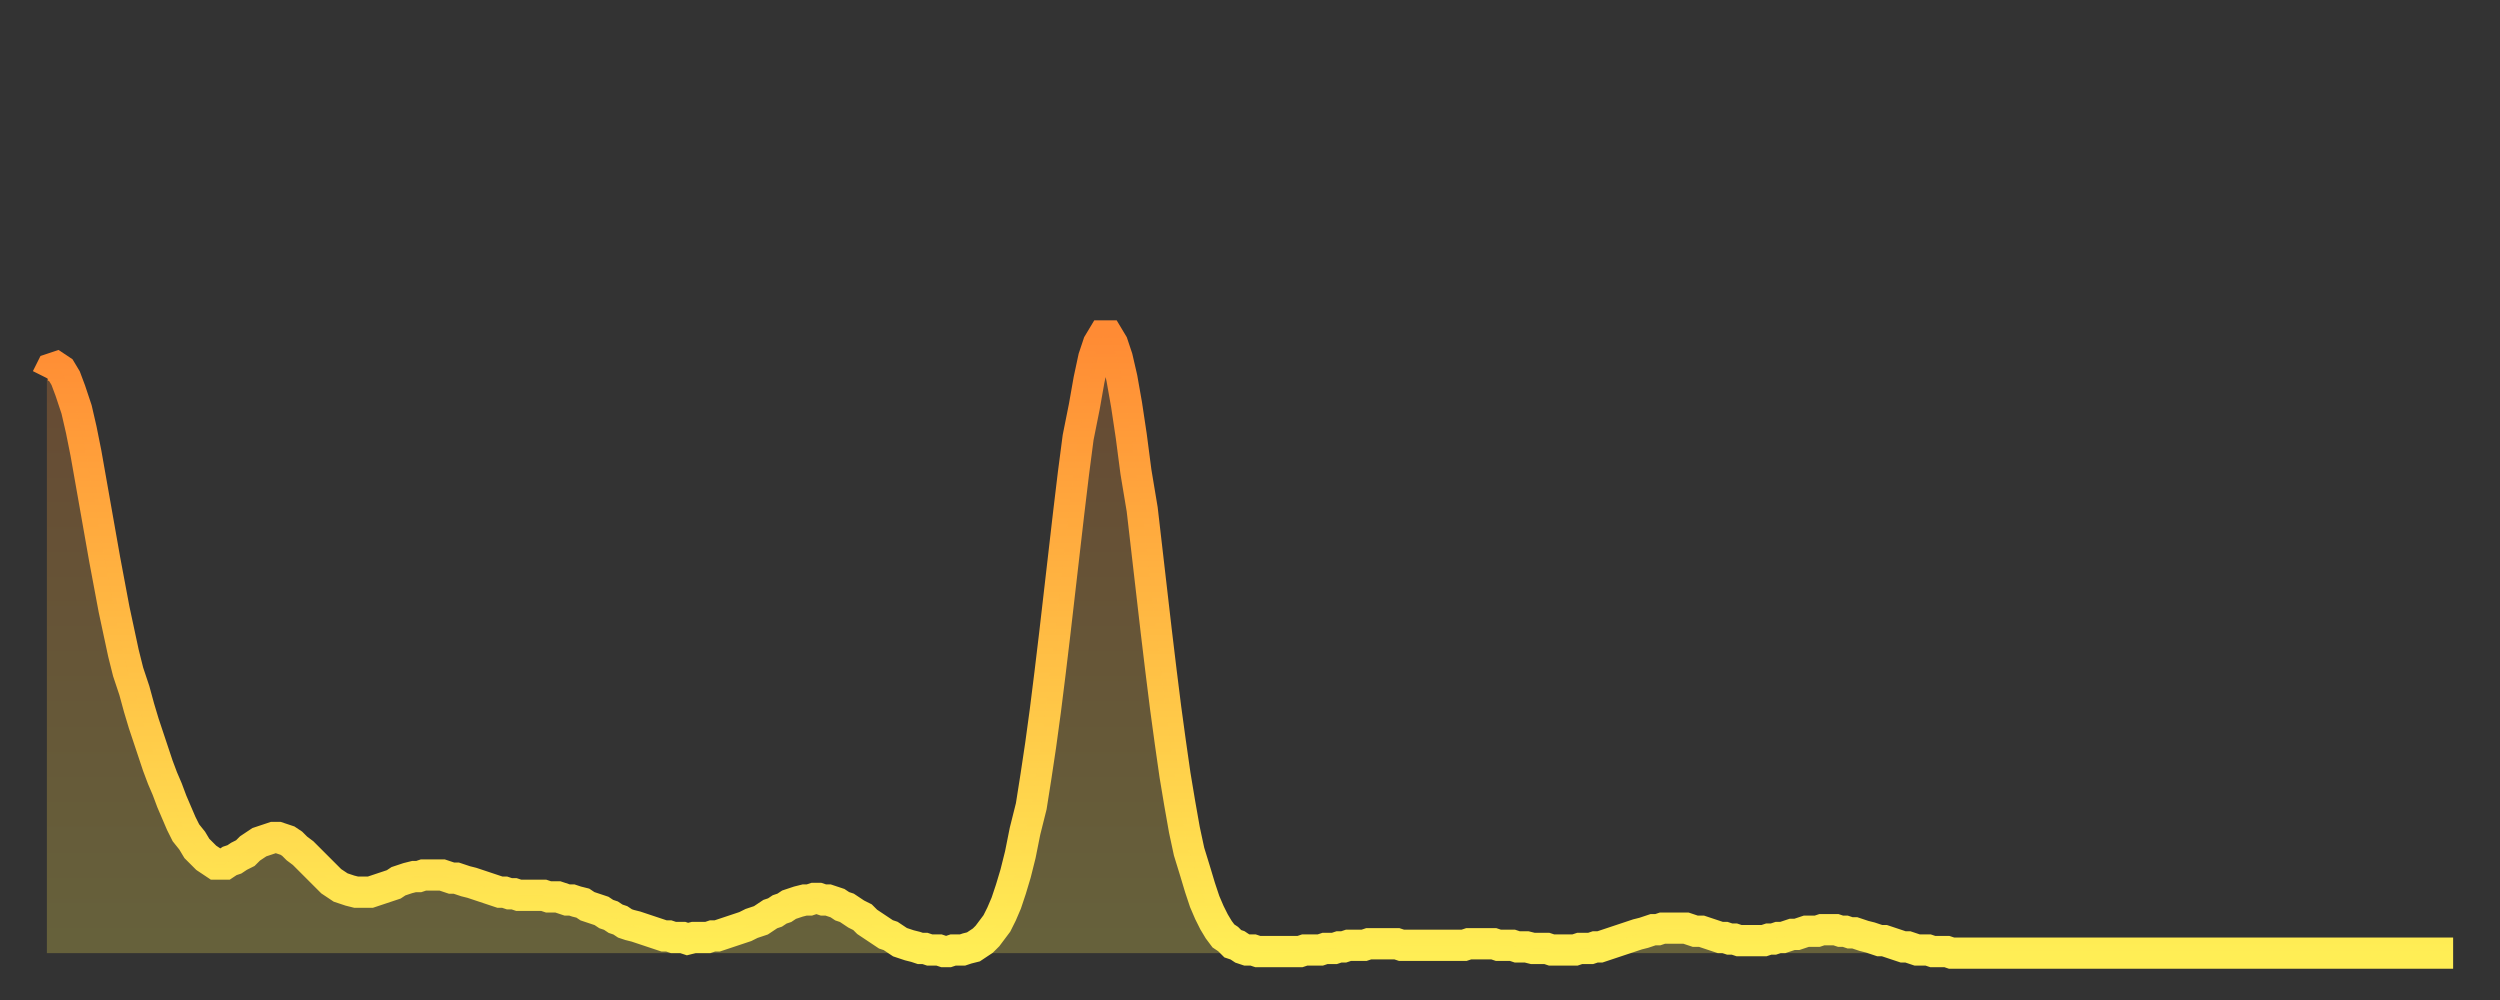 <?xml version="1.0" encoding="utf-8" ?>
<svg baseProfile="full" height="64" version="1.1" width="160" xmlns="http://www.w3.org/2000/svg" xmlns:ev="http://www.w3.org/2001/xml-events" xmlns:xlink="http://www.w3.org/1999/xlink"><rect width="100%" height="100%" fill="#333333" stroke="none"/><defs><linearGradient id="id2910444" x1="0" x2="0" y1="0" y2="1"><stop offset="0%" stop-color="#ff8b34" /><stop offset="50%" stop-color="#ffbd44" /><stop offset="100%" stop-color="#ffee55" /></linearGradient></defs><g transform="translate(3,3)"><g><path d="M 0.0 21.2 0.3 20.6 0.6 20.5 0.9 20.7 1.2 21.2 1.5 22.0 1.9 23.2 2.2 24.5 2.5 26.0 2.8 27.7 3.1 29.4 3.4 31.1 3.7 32.8 4.0 34.4 4.3 36.0 4.6 37.4 4.9 38.8 5.2 40.0 5.6 41.2 5.9 42.3 6.2 43.3 6.5 44.2 6.8 45.1 7.1 46.0 7.4 46.8 7.7 47.5 8.0 48.3 8.3 49.0 8.6 49.7 8.9 50.3 9.3 50.8 9.6 51.3 9.9 51.6 10.2 51.9 10.5 52.1 10.8 52.3 11.1 52.3 11.4 52.3 11.7 52.1 12.0 52.0 12.3 51.8 12.7 51.6 13.0 51.3 13.3 51.1 13.6 50.9 13.9 50.8 14.2 50.7 14.5 50.6 14.8 50.6 15.1 50.7 15.4 50.8 15.7 51.0 16.0 51.3 16.4 51.6 16.7 51.9 17.0 52.2 17.3 52.5 17.6 52.8 17.9 53.1 18.2 53.4 18.5 53.6 18.8 53.8 19.1 53.9 19.4 54.0 19.8 54.1 20.1 54.1 20.4 54.1 20.7 54.1 21.0 54.0 21.3 53.9 21.6 53.8 21.9 53.7 22.2 53.6 22.5 53.4 22.8 53.3 23.1 53.2 23.5 53.1 23.8 53.1 24.1 53.0 24.4 53.0 24.7 53.0 25.0 53.0 25.3 53.0 25.6 53.1 25.9 53.2 26.2 53.2 26.5 53.3 26.8 53.4 27.2 53.5 27.5 53.6 27.8 53.7 28.1 53.8 28.4 53.9 28.7 54.0 29.0 54.1 29.3 54.1 29.6 54.2 29.9 54.2 30.2 54.3 30.6 54.3 30.9 54.3 31.2 54.3 31.5 54.3 31.8 54.3 32.1 54.4 32.4 54.4 32.7 54.4 33.0 54.5 33.3 54.6 33.6 54.6 33.9 54.7 34.3 54.8 34.6 55.0 34.9 55.1 35.2 55.2 35.5 55.3 35.8 55.5 36.1 55.6 36.4 55.8 36.7 55.9 37.0 56.1 37.3 56.2 37.7 56.3 38.0 56.4 38.3 56.5 38.6 56.6 38.9 56.7 39.2 56.8 39.5 56.9 39.8 56.9 40.1 57.0 40.4 57.0 40.7 57.0 41.0 57.1 41.4 57.0 41.7 57.0 42.0 57.0 42.3 57.0 42.6 56.9 42.9 56.9 43.2 56.8 43.5 56.7 43.8 56.6 44.1 56.5 44.4 56.4 44.7 56.3 45.1 56.1 45.4 56.0 45.7 55.9 46.0 55.7 46.3 55.5 46.6 55.4 46.9 55.2 47.2 55.1 47.5 54.9 47.8 54.8 48.1 54.7 48.5 54.6 48.8 54.6 49.1 54.5 49.4 54.5 49.7 54.6 50.0 54.6 50.3 54.7 50.6 54.8 50.9 55.0 51.2 55.1 51.5 55.3 51.8 55.5 52.2 55.7 52.5 56.0 52.8 56.2 53.1 56.4 53.4 56.6 53.7 56.8 54.0 56.9 54.3 57.1 54.6 57.3 54.9 57.4 55.2 57.5 55.6 57.6 55.9 57.7 56.2 57.7 56.5 57.8 56.8 57.8 57.1 57.8 57.4 57.9 57.7 57.9 58.0 57.8 58.3 57.8 58.6 57.8 58.9 57.7 59.3 57.6 59.6 57.4 59.9 57.2 60.2 56.9 60.5 56.5 60.8 56.1 61.1 55.5 61.4 54.8 61.7 53.9 62.0 52.9 62.3 51.7 62.6 50.2 63.0 48.6 63.3 46.7 63.6 44.7 63.9 42.5 64.2 40.1 64.5 37.6 64.8 35.0 65.1 32.4 65.4 29.8 65.7 27.3 66.0 25.0 66.4 23.0 66.7 21.3 67.0 19.9 67.3 19.0 67.6 18.5 67.9 18.5 68.2 19.0 68.5 19.9 68.8 21.2 69.1 22.9 69.4 24.9 69.7 27.2 70.1 29.6 70.4 32.2 70.7 34.8 71.0 37.4 71.3 39.9 71.6 42.3 71.9 44.5 72.2 46.6 72.5 48.4 72.8 50.1 73.1 51.5 73.5 52.8 73.8 53.8 74.1 54.7 74.4 55.4 74.7 56.0 75.0 56.5 75.3 56.9 75.6 57.1 75.9 57.4 76.2 57.5 76.5 57.7 76.8 57.8 77.2 57.8 77.5 57.9 77.8 57.9 78.1 57.9 78.4 57.9 78.7 57.9 79.0 57.9 79.3 57.9 79.6 57.9 79.9 57.9 80.2 57.9 80.5 57.8 80.9 57.8 81.2 57.8 81.5 57.8 81.8 57.7 82.1 57.7 82.4 57.7 82.7 57.6 83.0 57.6 83.3 57.5 83.6 57.5 83.9 57.5 84.3 57.5 84.6 57.4 84.9 57.4 85.2 57.4 85.5 57.4 85.8 57.4 86.1 57.4 86.4 57.4 86.7 57.5 87.0 57.5 87.3 57.5 87.6 57.5 88.0 57.5 88.3 57.5 88.6 57.5 88.9 57.5 89.2 57.5 89.5 57.5 89.8 57.5 90.1 57.5 90.4 57.5 90.7 57.5 91.0 57.4 91.4 57.4 91.7 57.4 92.0 57.4 92.3 57.4 92.6 57.4 92.9 57.5 93.2 57.5 93.5 57.5 93.8 57.5 94.1 57.6 94.4 57.6 94.7 57.6 95.1 57.7 95.4 57.7 95.7 57.7 96.0 57.7 96.3 57.8 96.6 57.8 96.9 57.8 97.2 57.8 97.5 57.8 97.8 57.8 98.1 57.7 98.4 57.7 98.8 57.7 99.1 57.6 99.4 57.6 99.7 57.5 100.0 57.4 100.3 57.3 100.6 57.2 100.9 57.1 101.2 57.0 101.5 56.9 101.8 56.8 102.2 56.7 102.5 56.6 102.8 56.5 103.1 56.5 103.4 56.4 103.7 56.4 104.0 56.4 104.3 56.4 104.6 56.4 104.9 56.4 105.2 56.5 105.5 56.6 105.9 56.6 106.2 56.7 106.5 56.8 106.8 56.9 107.1 57.0 107.4 57.0 107.7 57.1 108.0 57.1 108.3 57.2 108.6 57.2 108.9 57.2 109.3 57.2 109.6 57.2 109.9 57.2 110.2 57.1 110.5 57.1 110.8 57.0 111.1 57.0 111.4 56.9 111.7 56.8 112.0 56.8 112.3 56.7 112.6 56.6 113.0 56.6 113.3 56.6 113.6 56.5 113.9 56.5 114.2 56.5 114.5 56.5 114.8 56.6 115.1 56.6 115.4 56.7 115.7 56.7 116.0 56.8 116.3 56.9 116.7 57.0 117.0 57.1 117.3 57.2 117.6 57.2 117.9 57.3 118.2 57.4 118.5 57.5 118.8 57.6 119.1 57.6 119.4 57.7 119.7 57.8 120.1 57.8 120.4 57.8 120.7 57.9 121.0 57.9 121.3 57.9 121.6 57.9 121.9 58.0 122.2 58.0 122.5 58.0 122.8 58.0 123.1 58.0 123.4 58.0 123.8 58.0 124.1 58.0 124.4 58.0 124.7 58.0 125.0 58.0 125.3 58.0 125.6 58.0 125.9 58.0 126.2 58.0 126.5 58.0 126.8 58.0 127.2 58.0 127.5 58.0 127.8 58.0 128.1 58.0 128.4 58.0 128.7 58.0 129.0 58.0 129.3 58.0 129.6 58.0 129.9 58.0 130.2 58.0 130.5 58.0 130.9 58.0 131.2 58.0 131.5 58.0 131.8 58.0 132.1 58.0 132.4 58.0 132.7 58.0 133.0 58.0 133.3 58.0 133.6 58.0 133.9 58.0 134.2 58.0 134.6 58.0 134.9 58.0 135.2 58.0 135.5 58.0 135.8 58.0 136.1 58.0 136.4 58.0 136.7 58.0 137.0 58.0 137.3 58.0 137.6 58.0 138.0 58.0 138.3 58.0 138.6 58.0 138.9 58.0 139.2 58.0 139.5 58.0 139.8 58.0 140.1 58.0 140.4 58.0 140.7 58.0 141.0 58.0 141.3 58.0 141.7 58.0 142.0 58.0 142.3 58.0 142.6 58.0 142.9 58.0 143.2 58.0 143.5 58.0 143.8 58.0 144.1 58.0 144.4 58.0 144.7 58.0 145.1 58.0 145.4 58.0 145.7 58.0 146.0 58.0 146.3 58.0 146.6 58.0 146.9 58.0 147.2 58.0 147.5 58.0 147.8 58.0 148.1 58.0 148.4 58.0 148.8 58.0 149.1 58.0 149.4 58.0 149.7 58.0 150.0 58.0 150.3 58.0 150.6 58.0 150.9 58.0 151.2 58.0 151.5 58.0 151.8 58.0 152.1 58.0 152.5 58.0 152.8 58.0 153.1 58.0 153.4 58.0 153.7 58.0 154.0 58.0" fill="none" id="graph-curve" opacity="1" stroke="url(#id2910444)" stroke-width="2" /><path d="M 0 58 L 0.0 21.2 0.3 20.6 0.6 20.5 0.9 20.7 1.2 21.2 1.5 22.0 1.9 23.2 2.2 24.5 2.5 26.0 2.8 27.7 3.1 29.4 3.4 31.1 3.7 32.8 4.0 34.4 4.3 36.0 4.6 37.4 4.9 38.8 5.2 40.0 5.6 41.2 5.9 42.3 6.2 43.3 6.5 44.2 6.8 45.1 7.1 46.0 7.4 46.8 7.7 47.5 8.0 48.3 8.3 49.0 8.6 49.7 8.9 50.3 9.3 50.8 9.6 51.3 9.9 51.6 10.2 51.9 10.5 52.1 10.8 52.3 11.1 52.3 11.4 52.3 11.7 52.1 12.0 52.0 12.3 51.8 12.7 51.6 13.0 51.3 13.3 51.1 13.6 50.9 13.9 50.8 14.2 50.7 14.5 50.6 14.8 50.6 15.1 50.7 15.4 50.8 15.7 51.0 16.0 51.3 16.4 51.6 16.7 51.9 17.0 52.2 17.3 52.5 17.6 52.8 17.9 53.1 18.2 53.4 18.5 53.6 18.8 53.8 19.1 53.9 19.4 54.0 19.8 54.1 20.1 54.1 20.4 54.1 20.7 54.1 21.0 54.0 21.3 53.9 21.6 53.8 21.9 53.7 22.2 53.6 22.5 53.4 22.8 53.3 23.1 53.2 23.5 53.1 23.8 53.1 24.1 53.0 24.4 53.0 24.7 53.0 25.0 53.0 25.3 53.0 25.6 53.1 25.9 53.2 26.2 53.2 26.5 53.3 26.8 53.4 27.2 53.5 27.5 53.6 27.8 53.7 28.1 53.8 28.4 53.9 28.7 54.0 29.0 54.1 29.3 54.1 29.6 54.2 29.9 54.2 30.2 54.3 30.6 54.3 30.9 54.3 31.2 54.3 31.5 54.3 31.8 54.3 32.1 54.4 32.4 54.4 32.7 54.4 33.0 54.5 33.3 54.6 33.6 54.6 33.9 54.7 34.3 54.8 34.6 55.0 34.9 55.1 35.2 55.2 35.5 55.3 35.8 55.5 36.1 55.6 36.4 55.8 36.7 55.9 37.0 56.1 37.3 56.2 37.7 56.3 38.0 56.4 38.3 56.5 38.6 56.6 38.9 56.7 39.2 56.8 39.5 56.9 39.8 56.9 40.1 57.0 40.4 57.0 40.7 57.0 41.0 57.1 41.4 57.0 41.7 57.0 42.0 57.0 42.3 57.0 42.6 56.9 42.9 56.9 43.2 56.8 43.5 56.7 43.8 56.6 44.1 56.5 44.4 56.4 44.7 56.3 45.1 56.1 45.4 56.0 45.7 55.9 46.0 55.7 46.3 55.5 46.6 55.4 46.9 55.2 47.2 55.1 47.5 54.9 47.8 54.8 48.1 54.7 48.5 54.6 48.8 54.6 49.1 54.5 49.4 54.5 49.7 54.6 50.0 54.6 50.3 54.7 50.6 54.8 50.9 55.0 51.2 55.1 51.5 55.3 51.8 55.5 52.2 55.7 52.5 56.0 52.8 56.2 53.1 56.4 53.4 56.6 53.7 56.8 54.0 56.9 54.3 57.1 54.6 57.3 54.9 57.4 55.2 57.5 55.6 57.6 55.9 57.7 56.2 57.7 56.5 57.8 56.8 57.8 57.1 57.8 57.4 57.9 57.7 57.9 58.0 57.8 58.3 57.8 58.6 57.8 58.9 57.7 59.3 57.6 59.6 57.4 59.9 57.2 60.2 56.9 60.5 56.5 60.8 56.1 61.1 55.5 61.4 54.8 61.7 53.9 62.0 52.9 62.3 51.7 62.6 50.2 63.0 48.6 63.3 46.7 63.6 44.7 63.9 42.5 64.2 40.1 64.5 37.6 64.8 35.0 65.1 32.4 65.4 29.8 65.7 27.3 66.0 25.0 66.4 23.0 66.7 21.3 67.0 19.9 67.3 19.0 67.6 18.5 67.9 18.5 68.2 19.0 68.5 19.9 68.8 21.2 69.1 22.9 69.4 24.9 69.7 27.2 70.1 29.6 70.4 32.2 70.7 34.8 71.0 37.4 71.3 39.9 71.6 42.3 71.9 44.5 72.2 46.6 72.5 48.4 72.8 50.1 73.1 51.5 73.5 52.8 73.8 53.8 74.1 54.7 74.4 55.4 74.7 56.0 75.0 56.5 75.3 56.9 75.6 57.1 75.9 57.4 76.2 57.5 76.5 57.7 76.8 57.8 77.2 57.8 77.5 57.9 77.8 57.9 78.1 57.9 78.4 57.9 78.7 57.9 79.0 57.9 79.3 57.9 79.6 57.9 79.9 57.9 80.2 57.9 80.5 57.8 80.9 57.8 81.2 57.8 81.5 57.8 81.8 57.7 82.1 57.7 82.4 57.7 82.7 57.6 83.0 57.6 83.3 57.5 83.6 57.5 83.9 57.5 84.3 57.5 84.6 57.4 84.9 57.4 85.2 57.4 85.5 57.4 85.8 57.4 86.1 57.4 86.4 57.4 86.7 57.5 87.0 57.5 87.3 57.5 87.6 57.5 88.0 57.5 88.3 57.5 88.6 57.5 88.9 57.5 89.2 57.5 89.5 57.5 89.8 57.5 90.1 57.5 90.4 57.5 90.7 57.5 91.0 57.4 91.4 57.4 91.7 57.4 92.0 57.4 92.3 57.4 92.6 57.4 92.9 57.5 93.2 57.5 93.5 57.5 93.8 57.5 94.1 57.6 94.4 57.6 94.7 57.6 95.1 57.7 95.4 57.7 95.7 57.7 96.0 57.7 96.3 57.8 96.6 57.8 96.9 57.8 97.2 57.8 97.5 57.8 97.8 57.8 98.1 57.7 98.4 57.7 98.8 57.7 99.1 57.6 99.4 57.6 99.7 57.5 100.0 57.4 100.3 57.3 100.6 57.2 100.9 57.1 101.2 57.0 101.5 56.9 101.8 56.8 102.2 56.7 102.5 56.6 102.8 56.5 103.1 56.5 103.4 56.4 103.7 56.4 104.0 56.4 104.3 56.4 104.6 56.4 104.9 56.4 105.2 56.5 105.5 56.6 105.9 56.6 106.2 56.7 106.5 56.8 106.8 56.9 107.1 57.0 107.4 57.0 107.7 57.1 108.0 57.1 108.3 57.2 108.6 57.2 108.9 57.2 109.3 57.2 109.6 57.2 109.9 57.2 110.2 57.1 110.5 57.1 110.8 57.0 111.1 57.0 111.4 56.9 111.7 56.8 112.0 56.8 112.3 56.7 112.6 56.6 113.0 56.6 113.3 56.6 113.6 56.5 113.9 56.5 114.2 56.5 114.5 56.5 114.8 56.6 115.1 56.6 115.4 56.7 115.7 56.7 116.0 56.8 116.3 56.9 116.7 57.0 117.0 57.1 117.3 57.2 117.6 57.2 117.9 57.3 118.2 57.4 118.5 57.5 118.8 57.6 119.1 57.6 119.4 57.7 119.7 57.8 120.1 57.8 120.4 57.8 120.7 57.9 121.0 57.9 121.3 57.9 121.6 57.9 121.9 58.0 122.2 58.0 122.5 58.0 122.8 58.0 123.1 58.0 123.4 58.0 123.8 58.0 124.1 58.0 124.4 58.0 124.7 58.0 125.0 58.0 125.3 58.0 125.6 58.0 125.9 58.0 126.2 58.0 126.5 58.0 126.8 58.0 127.2 58.0 127.5 58.0 127.8 58.0 128.1 58.0 128.4 58.0 128.7 58.0 129.0 58.0 129.3 58.0 129.6 58.0 129.9 58.0 130.2 58.0 130.5 58.0 130.9 58.0 131.2 58.0 131.5 58.0 131.8 58.0 132.1 58.0 132.4 58.0 132.7 58.0 133.0 58.0 133.3 58.0 133.6 58.0 133.9 58.0 134.2 58.0 134.6 58.0 134.9 58.0 135.2 58.0 135.5 58.0 135.8 58.0 136.1 58.0 136.4 58.0 136.7 58.0 137.0 58.0 137.3 58.0 137.6 58.0 138.0 58.0 138.3 58.0 138.6 58.0 138.9 58.0 139.2 58.0 139.5 58.0 139.8 58.0 140.1 58.0 140.4 58.0 140.7 58.0 141.0 58.0 141.3 58.0 141.7 58.0 142.0 58.0 142.3 58.0 142.6 58.0 142.9 58.0 143.2 58.0 143.5 58.0 143.8 58.0 144.1 58.0 144.4 58.0 144.7 58.0 145.1 58.0 145.4 58.0 145.7 58.0 146.0 58.0 146.3 58.0 146.6 58.0 146.9 58.0 147.2 58.0 147.5 58.0 147.8 58.0 148.1 58.0 148.4 58.0 148.8 58.0 149.1 58.0 149.4 58.0 149.7 58.0 150.0 58.0 150.3 58.0 150.6 58.0 150.9 58.0 151.2 58.0 151.5 58.0 151.8 58.0 152.1 58.0 152.5 58.0 152.8 58.0 153.1 58.0 153.4 58.0 153.7 58.0 154.0 58.0 154 58" fill="url(#id2910444)" fill-opacity=".25" id="graph-shadow" /></g></g></svg>
